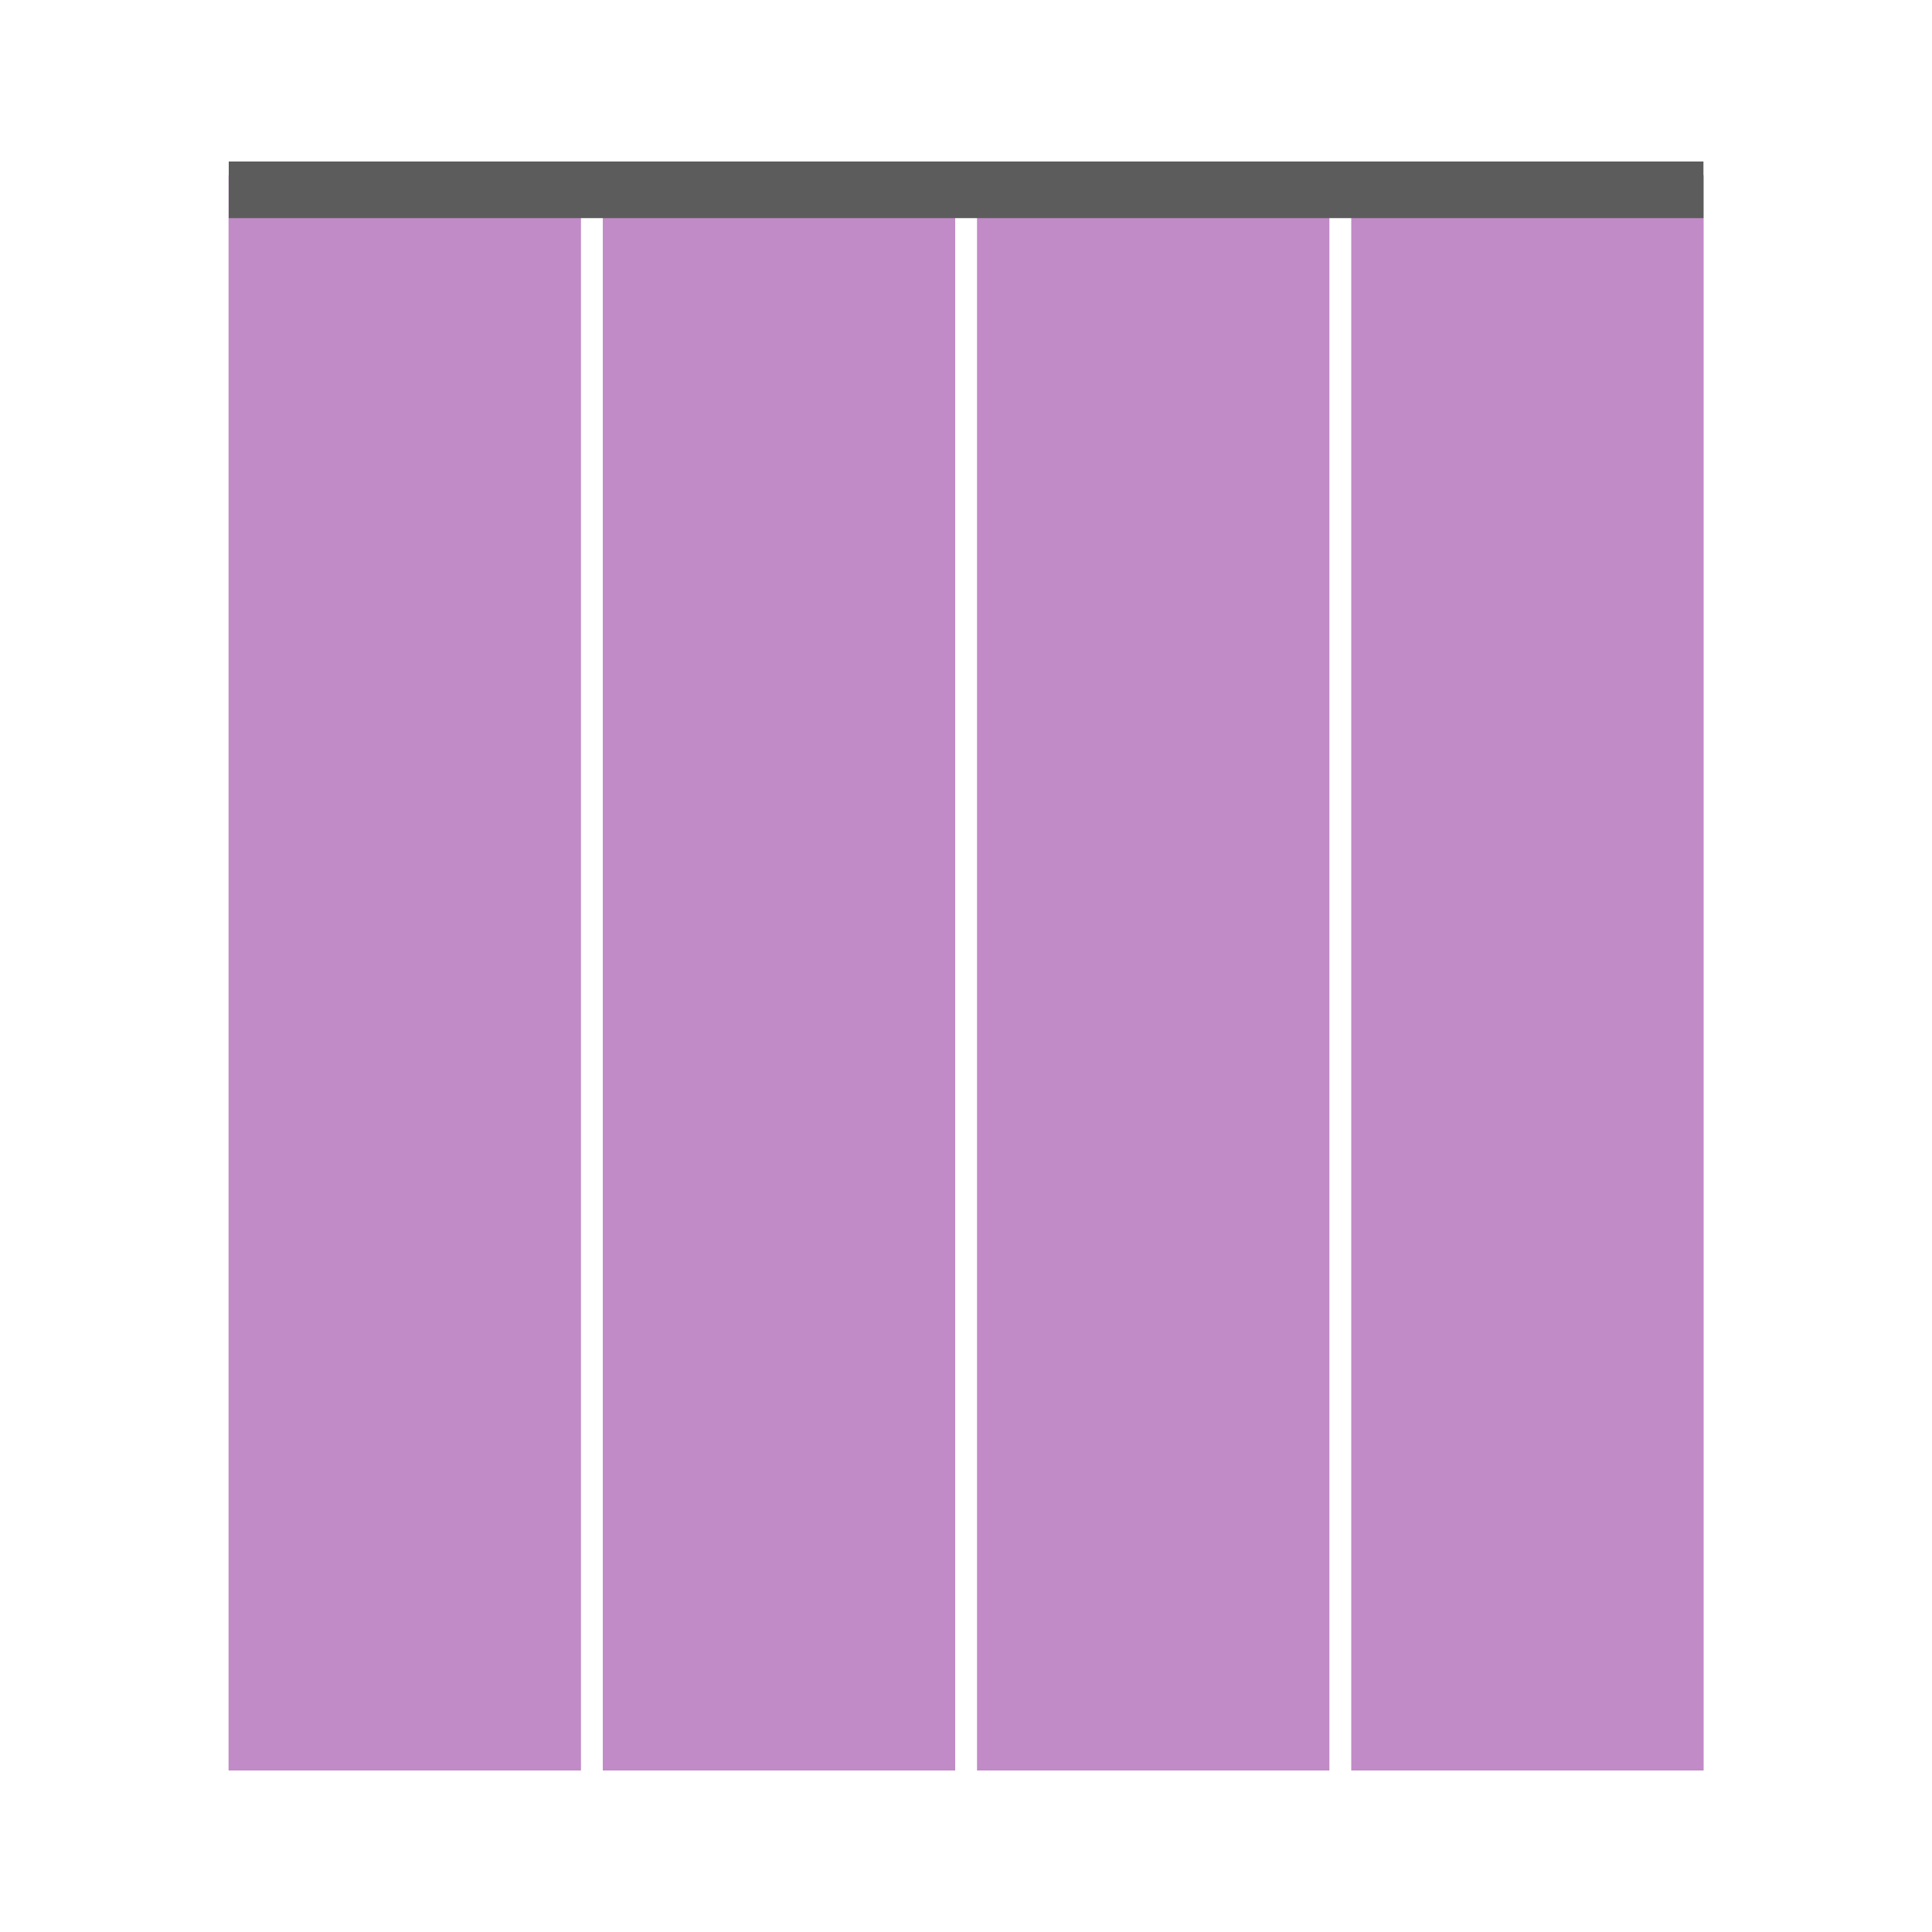 <svg xmlns="http://www.w3.org/2000/svg" xmlns:xlink="http://www.w3.org/1999/xlink" viewBox="0 0 100 100"><defs><clipPath id="b9ed8e22-53e1-4202-bcd4-0fd6cc350280"><rect id="b48eb15a-5db4-4ea0-99d2-1979b8a83025" data-name="SVGID" x="-120" width="100" height="100" style="fill:none"/></clipPath></defs><title>iconos-cortineo-configuracion-trazados</title><g id="fc9cfa07-121c-4f55-82f8-c2a90d2bc88f" data-name="PANELES JAPONESES"><g id="a6f288a5-ee1e-4d1b-9a62-afe71e6ecc20" data-name="p-japoneses-solo-tela"><rect x="11.83" y="9.07" width="18.24" height="82.57" style="fill:#bb7fc1;opacity:0.9"/><rect x="31.2" y="9.07" width="18.24" height="82.57" style="fill:#bb7fc1;opacity:0.9"/><rect x="50.57" y="9.07" width="18.24" height="82.57" style="fill:#bb7fc1;opacity:0.9"/><rect x="69.94" y="9.07" width="18.24" height="82.57" style="fill:#bb7fc1;opacity:0.9"/><rect x="11.84" y="8.36" width="76.33" height="2.93" style="fill:#5c5c5c"/></g><g id="e665299f-c18f-463a-858d-c4e0e43afa4e" data-name="p-japoneses-tela-riel"><g style="clip-path:url(#b9ed8e22-53e1-4202-bcd4-0fd6cc350280)"><rect x="-31.05" y="-79.49" width="37.71" height="170.77" style="fill:#bb7fc1;opacity:0.9"/><rect x="9.01" y="-79.49" width="37.71" height="170.77" style="fill:#bb7fc1;opacity:0.9"/></g></g></g></svg>